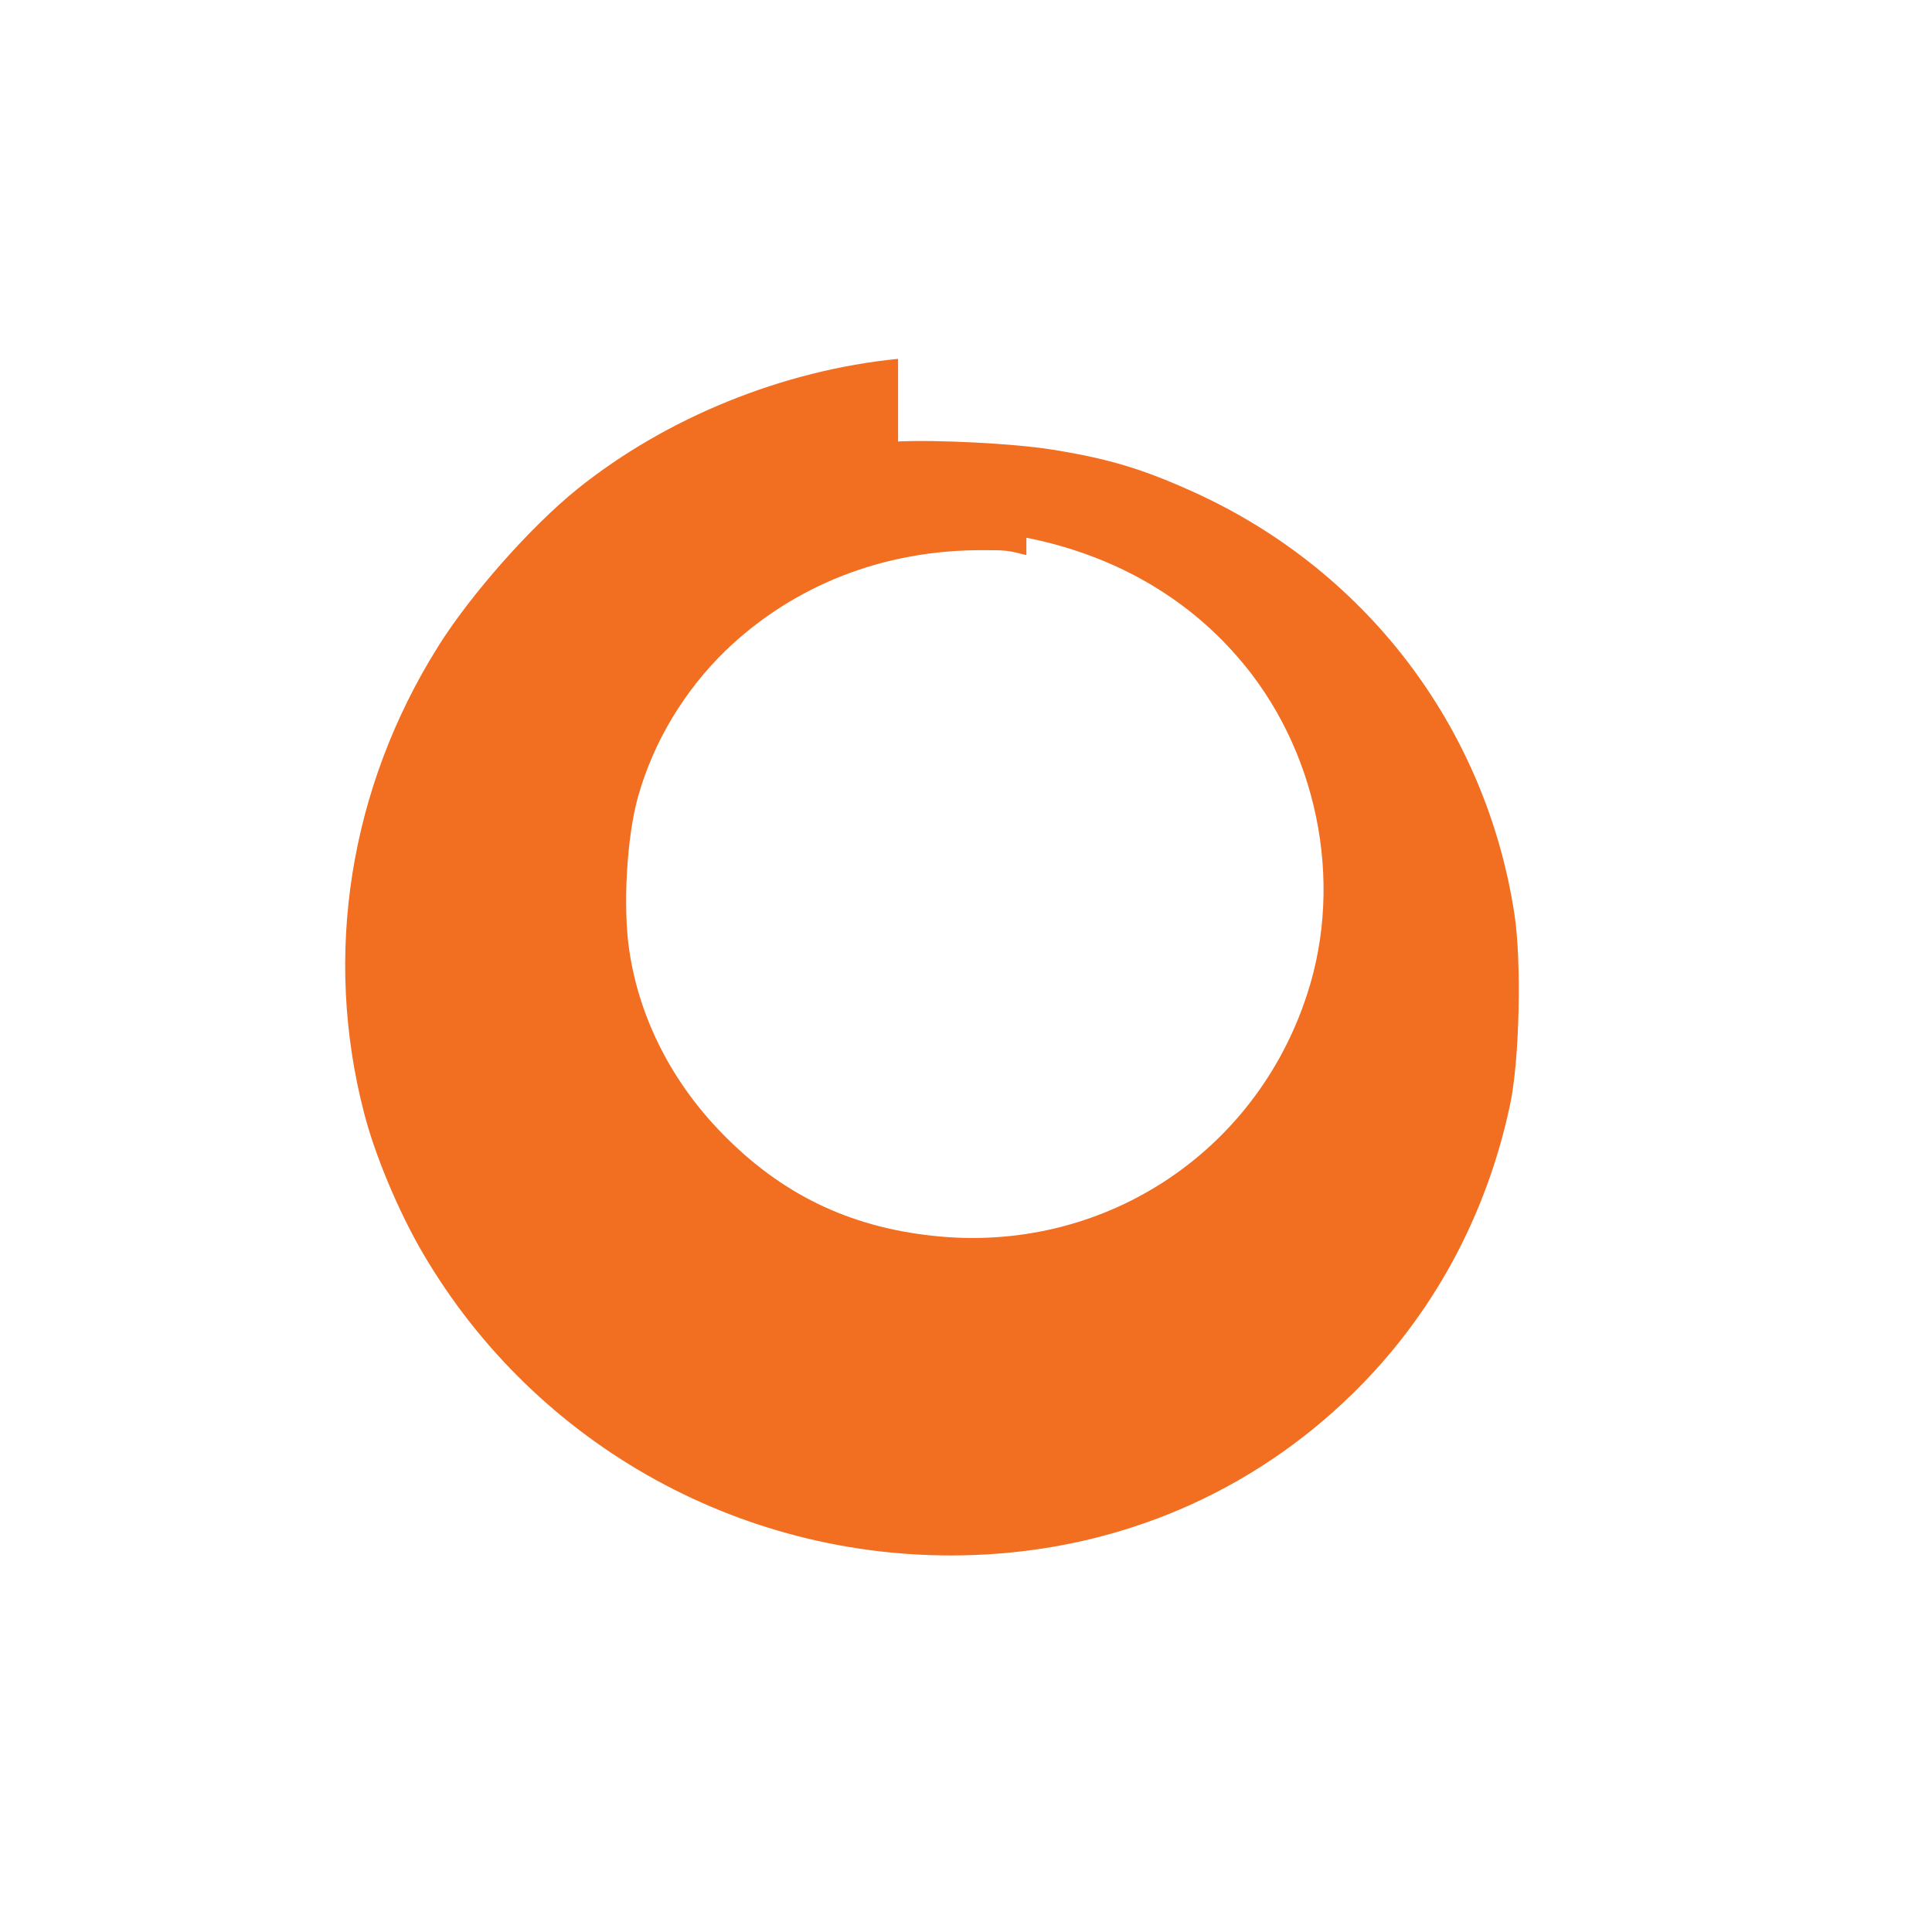 <?xml version="1.0" standalone="no"?>
<!DOCTYPE svg PUBLIC "-//W3C//DTD SVG 20010904//EN"
 "http://www.w3.org/TR/2001/REC-SVG-20010904/DTD/svg10.dtd">
<svg version="1.0" xmlns="http://www.w3.org/2000/svg"
 width="512pt" height="512pt" viewBox="0 0 512 512"
 preserveAspectRatio="xMidYMid meet">
<g transform="translate(0,512) scale(0.1,-0.1)"
fill="#f26e21" stroke="none">
<path d="M2380 4169 c-305 -30 -615 -156 -850 -345 -124 -100 -284 -281 -370
-419 -234 -374 -304 -816 -195 -1235 29 -113 92 -262 155 -370 301 -515 860
-823 1460 -801 384 14 736 164 1006 429 210 206 353 468 416 765 25 118 31
380 11 507 -77 498 -399 917 -863 1122 -130 58 -220 84 -365 107 -102 16 -304
26 -405 21z m340 -474 c226 -45 417 -152 559 -315 211 -241 284 -593 185 -895
-138 -425 -547 -689 -992 -640 -223 24 -402 111 -558 271 -133 136 -219 304
-246 483 -18 116 -7 304 23 410 41 146 123 281 232 387 181 174 420 267 682
266 61 0 63 0 115 -13z"/>
</g>
</svg> 